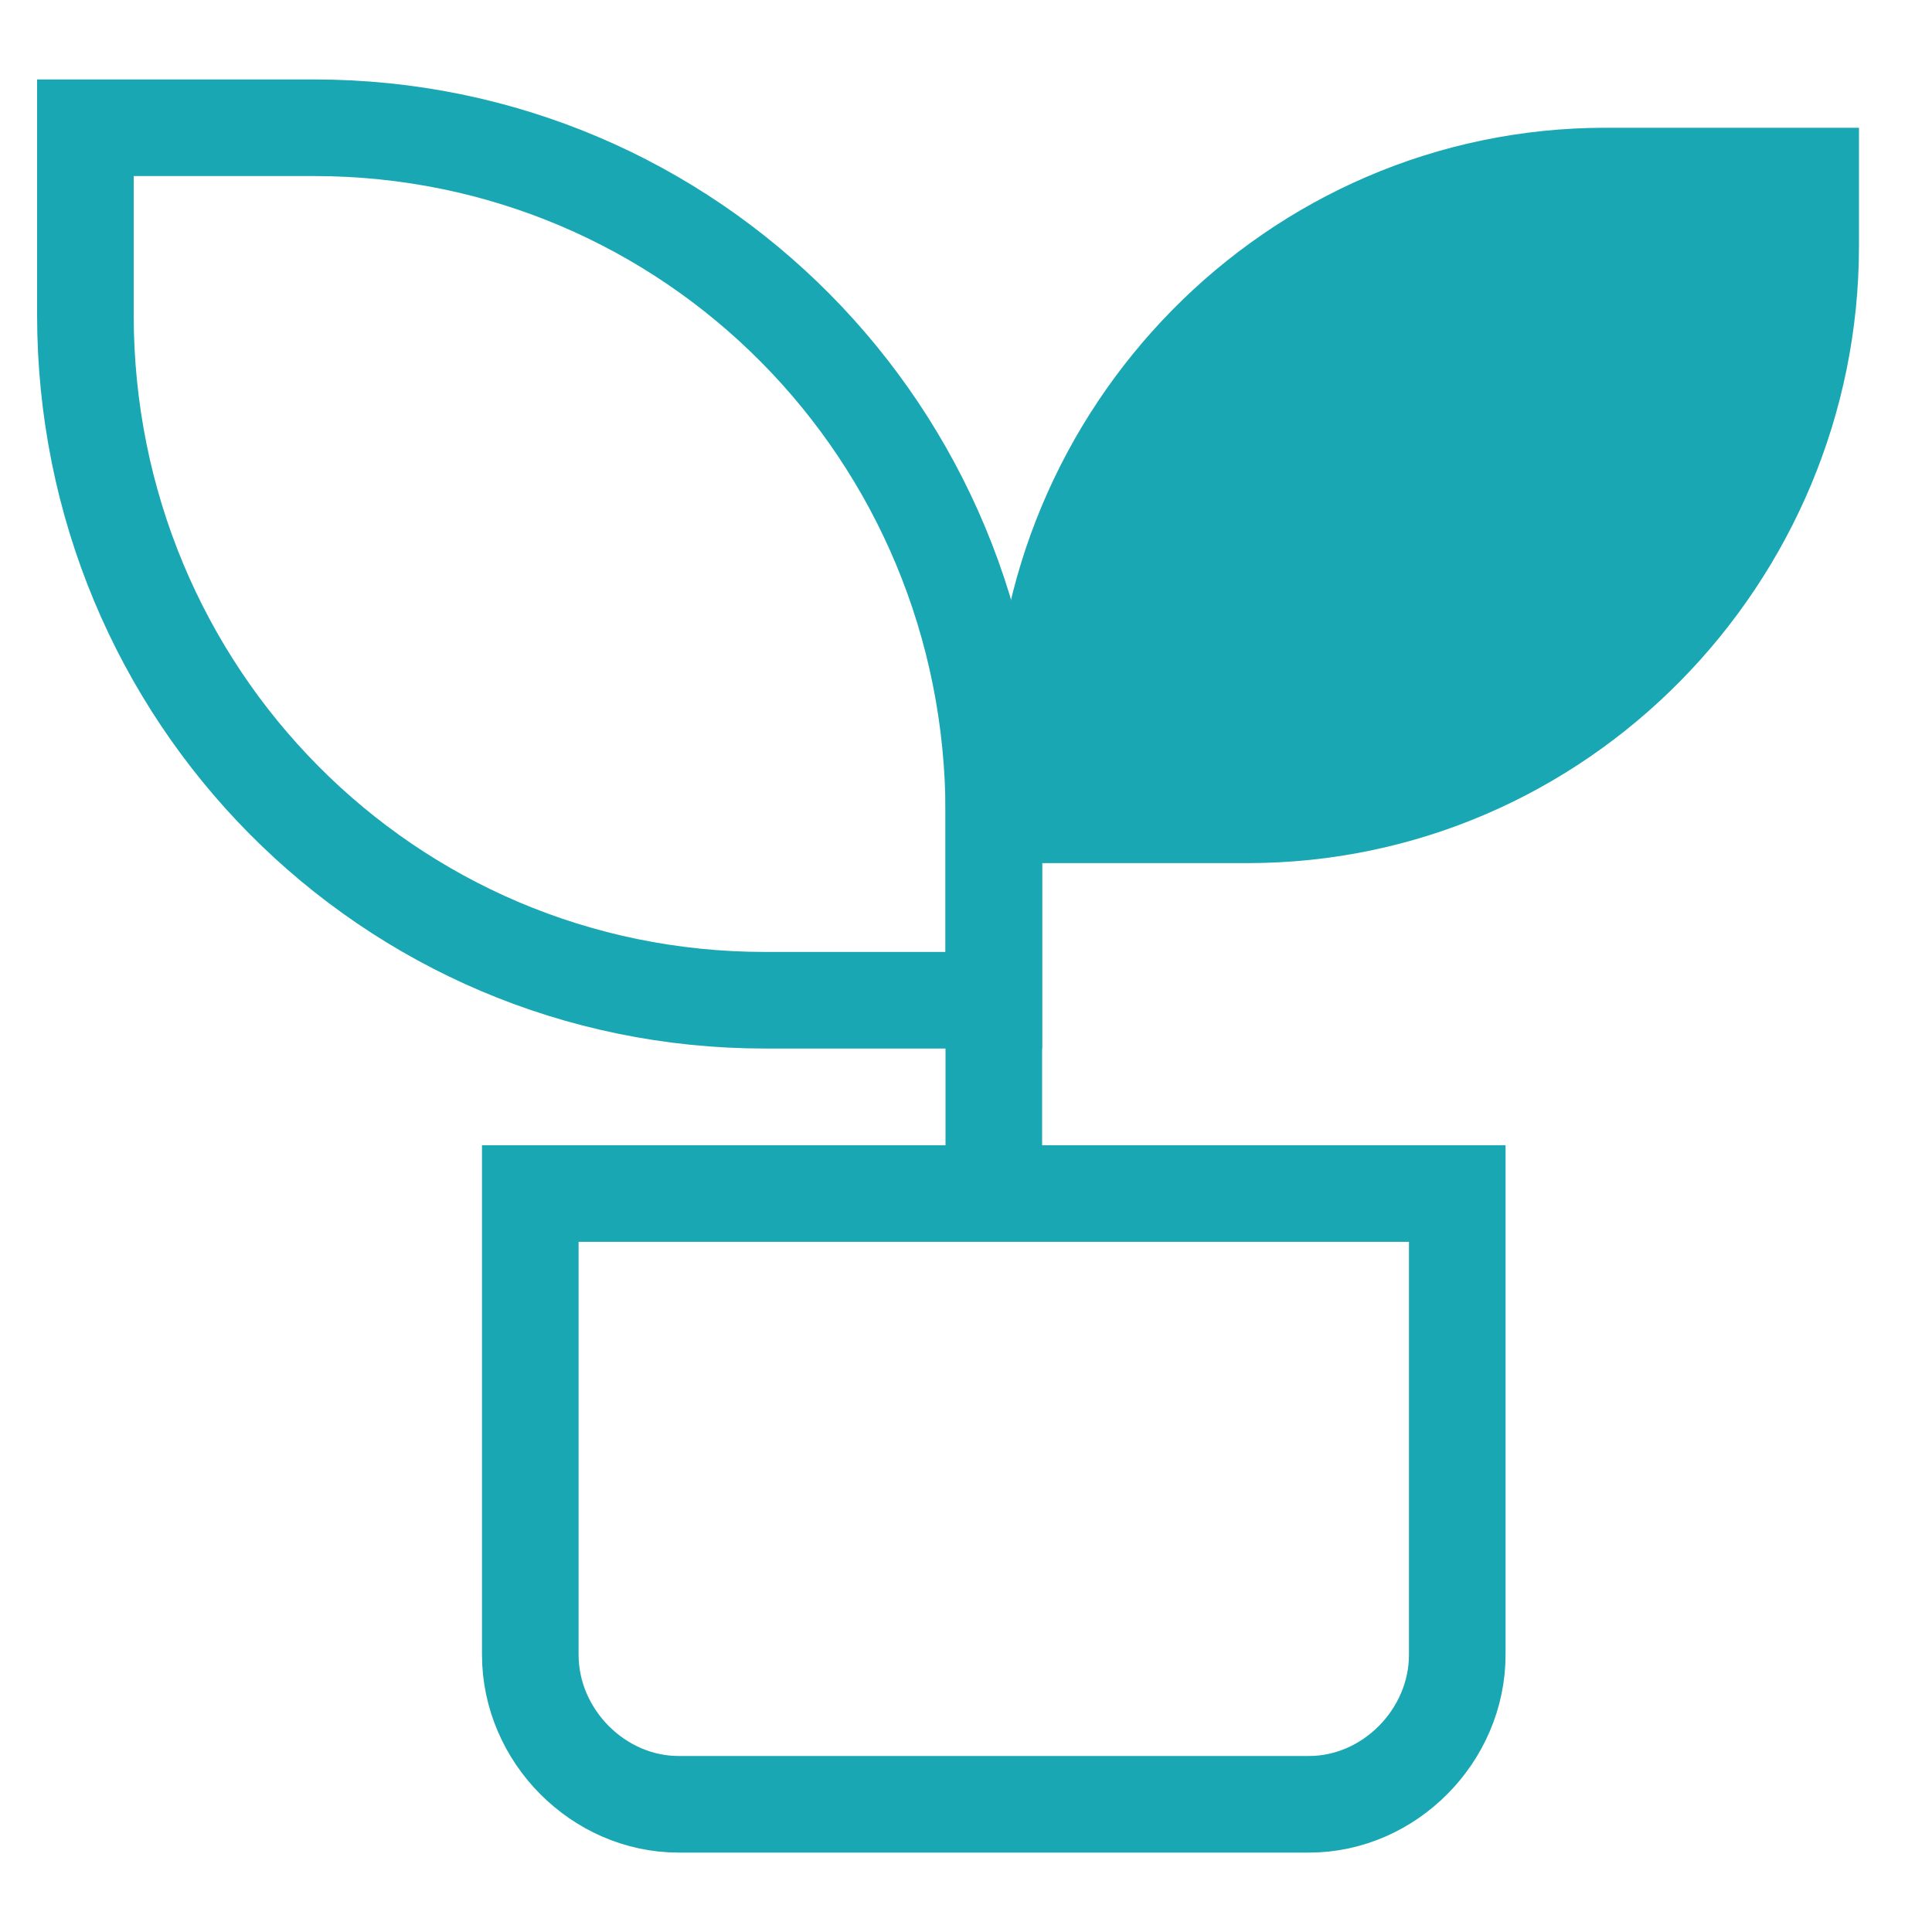 <svg width="40" height="40" viewBox="0 0 40 40" fill="none" xmlns="http://www.w3.org/2000/svg">
<path d="M27.101 37.356H14.05C12.387 37.356 10.979 35.937 10.979 34.259V24.711H30.171V34.259C30.171 35.937 28.764 37.356 27.101 37.356Z" stroke="#19A7B3" stroke-width="2" stroke-miterlimit="10"/>
<path d="M20.576 20.709H15.842C8.037 20.709 1.768 14.386 1.768 6.516V2.645H6.502C14.306 2.645 20.576 8.967 20.576 16.838V20.709Z" stroke="#19A7B3" stroke-width="2" stroke-miterlimit="10"/>
<path d="M20.576 17.87V15.419C20.576 8.451 26.205 2.645 33.242 2.645H38.488V5.096C38.488 12.064 32.858 17.87 25.822 17.87H20.576Z" fill="#19A7B3"/>
<path d="M20.576 24.708V15.418" stroke="#19A7B3" stroke-width="2" stroke-miterlimit="10"/>
</svg>
